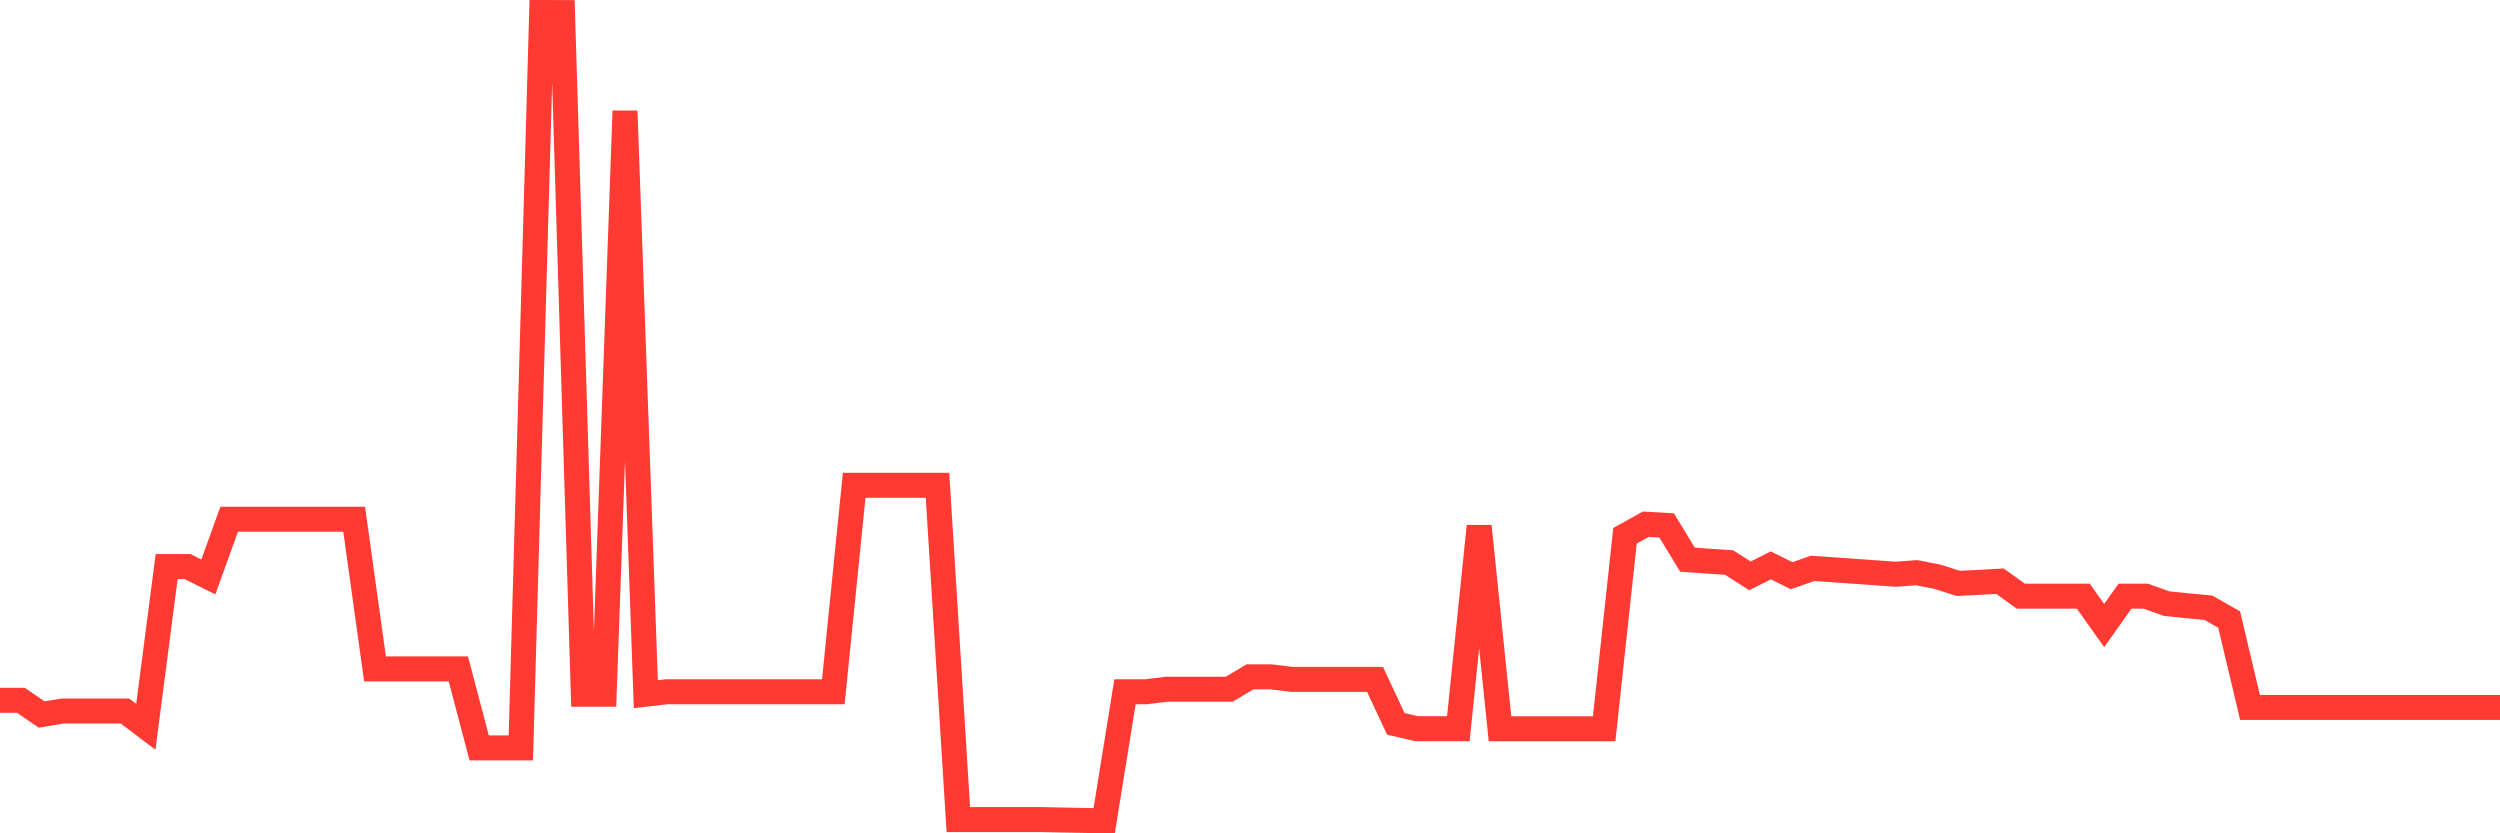 <svg
  xmlns="http://www.w3.org/2000/svg"
  xmlns:xlink="http://www.w3.org/1999/xlink"
  width="120"
  height="40"
  viewBox="0 0 120 40"
  preserveAspectRatio="none"
>
  <polyline
    points="0,33.613 1,33.613 2,34.298 3,34.131 4,34.131 5,34.131 6,34.131 7,34.887 8,27.194 9,27.194 10,27.694 11,24.923 12,24.923 13,24.923 14,24.923 15,24.923 16,24.923 17,24.923 18,32.108 19,32.108 20,32.108 21,32.108 22,32.108 23,35.898 24,35.898 25,35.898 26,0.6 27,0.604 28,33.322 29,33.322 30,5.326 31,33.322 32,33.205 33,33.205 34,33.205 35,33.205 36,33.205 37,33.205 38,33.205 39,33.205 40,33.205 41,23.295 42,23.295 43,23.295 44,23.295 45,23.295 46,39.34 47,39.34 48,39.34 49,39.34 50,39.34 51,39.361 52,39.379 53,39.4 54,33.205 55,33.205 56,33.084 57,33.084 58,33.084 59,33.084 60,32.488 61,32.488 62,32.609 63,32.609 64,32.609 65,32.609 66,32.609 67,34.745 68,34.979 69,34.979 70,34.979 71,25.257 72,34.982 73,34.982 74,34.982 75,34.982 76,34.982 77,34.982 78,25.718 79,25.161 80,25.221 81,26.864 82,26.935 83,27.002 84,27.641 85,27.137 86,27.634 87,27.283 88,27.35 89,27.421 90,27.492 91,27.563 92,27.489 93,27.684 94,28.003 95,27.953 96,27.897 97,28.617 98,28.617 99,28.617 100,28.617 101,30.026 102,28.617 103,28.617 104,28.975 105,29.078 106,29.17 107,29.738 108,33.957 109,33.957 110,33.957 111,33.957 112,33.957 113,33.957 114,33.957 115,33.957 116,33.957 117,33.957 118,33.957 119,33.957 120,33.957"
    fill="none"
    stroke="#ff3a33"
    stroke-width="1.2"
  >
  </polyline>
</svg>